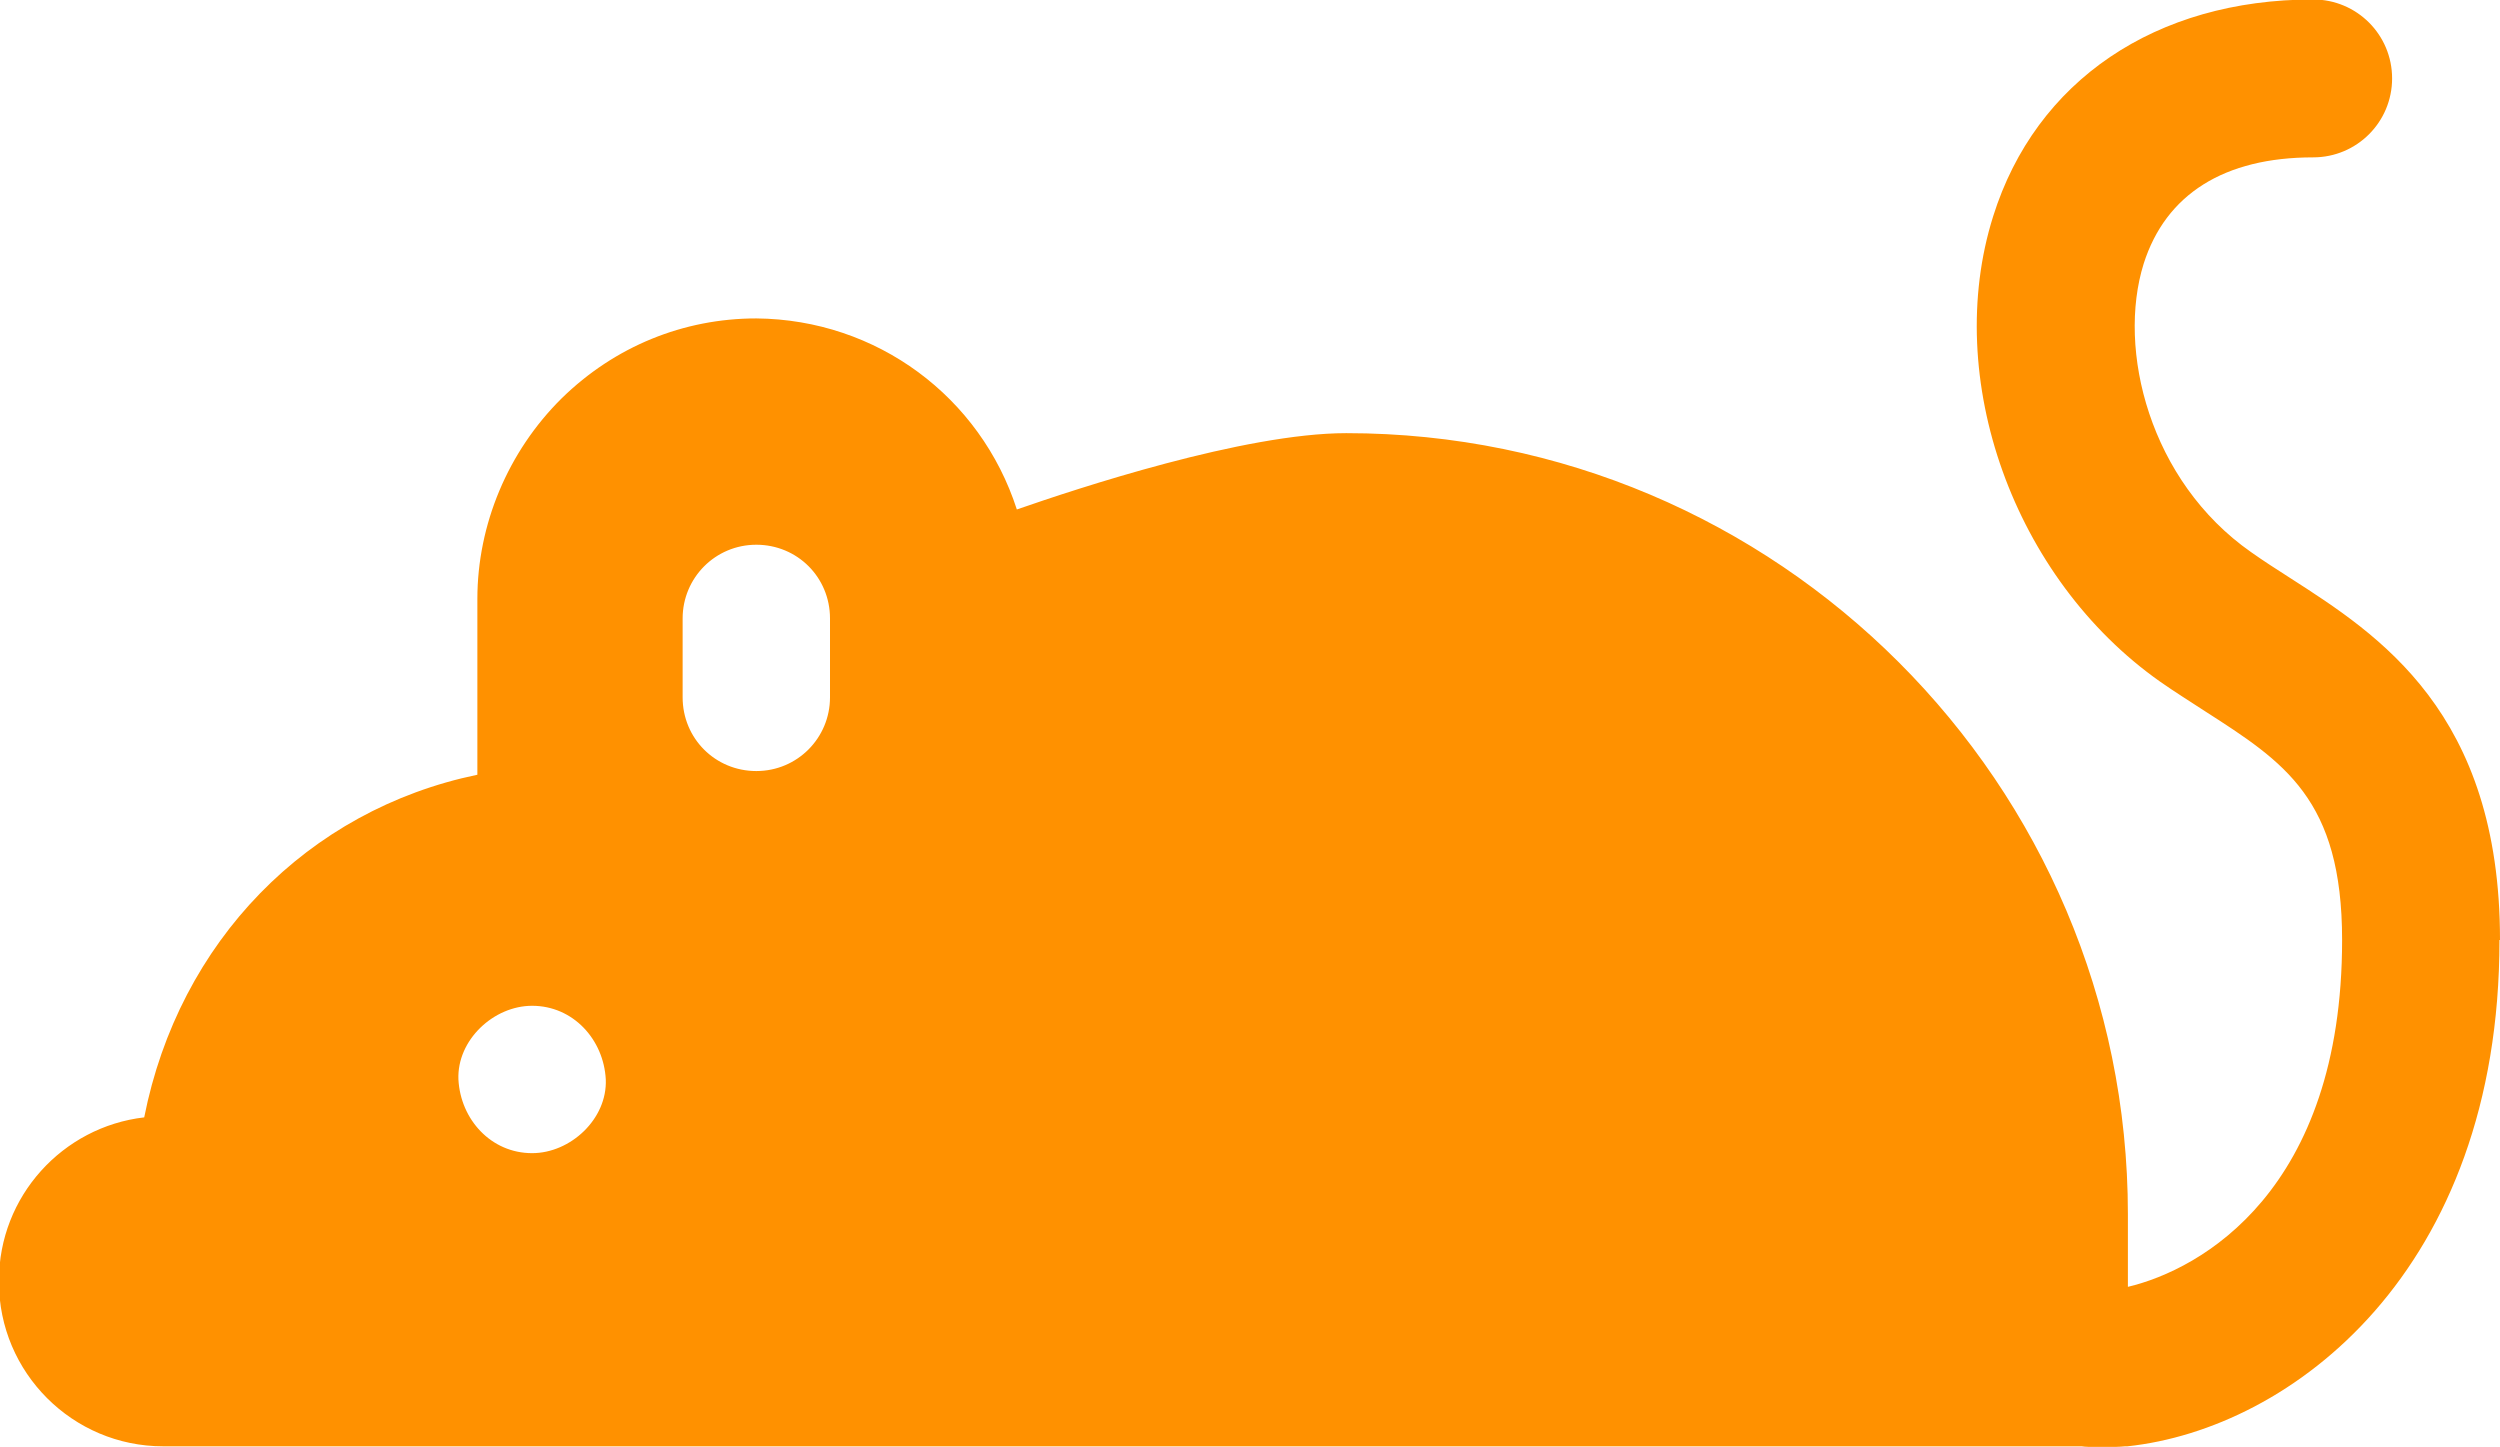 <?xml version="1.0" encoding="UTF-8"?><svg id="_レイヤー_2" xmlns="http://www.w3.org/2000/svg" viewBox="0 0 47.5 27.49"><defs><style>.cls-1{fill:#ff9100;}</style></defs><g id="_レイヤー_1-2"><path class="cls-1" d="M47.5,17.86c0-4.33-2.31-5.8-3.99-6.88-.25-.16-.5-.32-.74-.49-1.93-1.35-2.55-3.85-2.04-5.48.42-1.32,1.53-2.02,3.22-2.02.83,0,1.5-.67,1.5-1.5s-.67-1.5-1.5-1.5c-2.99,0-5.27,1.54-6.08,4.12-.97,3.08.39,6.88,3.17,8.84.27.19.56.37.85.56,1.51.97,2.61,1.67,2.61,4.35,0,4.76-2.68,6.26-4.07,6.59v-1.38c0-8.18-6.66-14.84-14.85-14.84-1.94,0-5.11,1.05-6.26,1.45-.69-2.14-2.66-3.61-4.95-3.63-1.38,0-2.69.53-3.7,1.52-1.02,1.01-1.6,2.4-1.6,3.81v3.34c-3.23.67-5.67,3.17-6.33,6.51-1.55.18-2.76,1.5-2.76,3.1v.03c0,1.72,1.4,3.12,3.12,3.12h36.45c.1.02.65.02.83,0h.04c3.11-.33,7.07-3.32,7.07-9.62ZM10.11,21.91c-.78,0-1.36-.64-1.4-1.4-.03-.75.67-1.4,1.4-1.4.78,0,1.36.64,1.4,1.4.03.75-.67,1.4-1.4,1.4ZM15.77,13.25c0,.77-.62,1.4-1.4,1.4s-1.4-.62-1.4-1.4v-1.5c0-.77.62-1.4,1.4-1.4s1.4.62,1.4,1.4v1.5Z"/></g></svg>